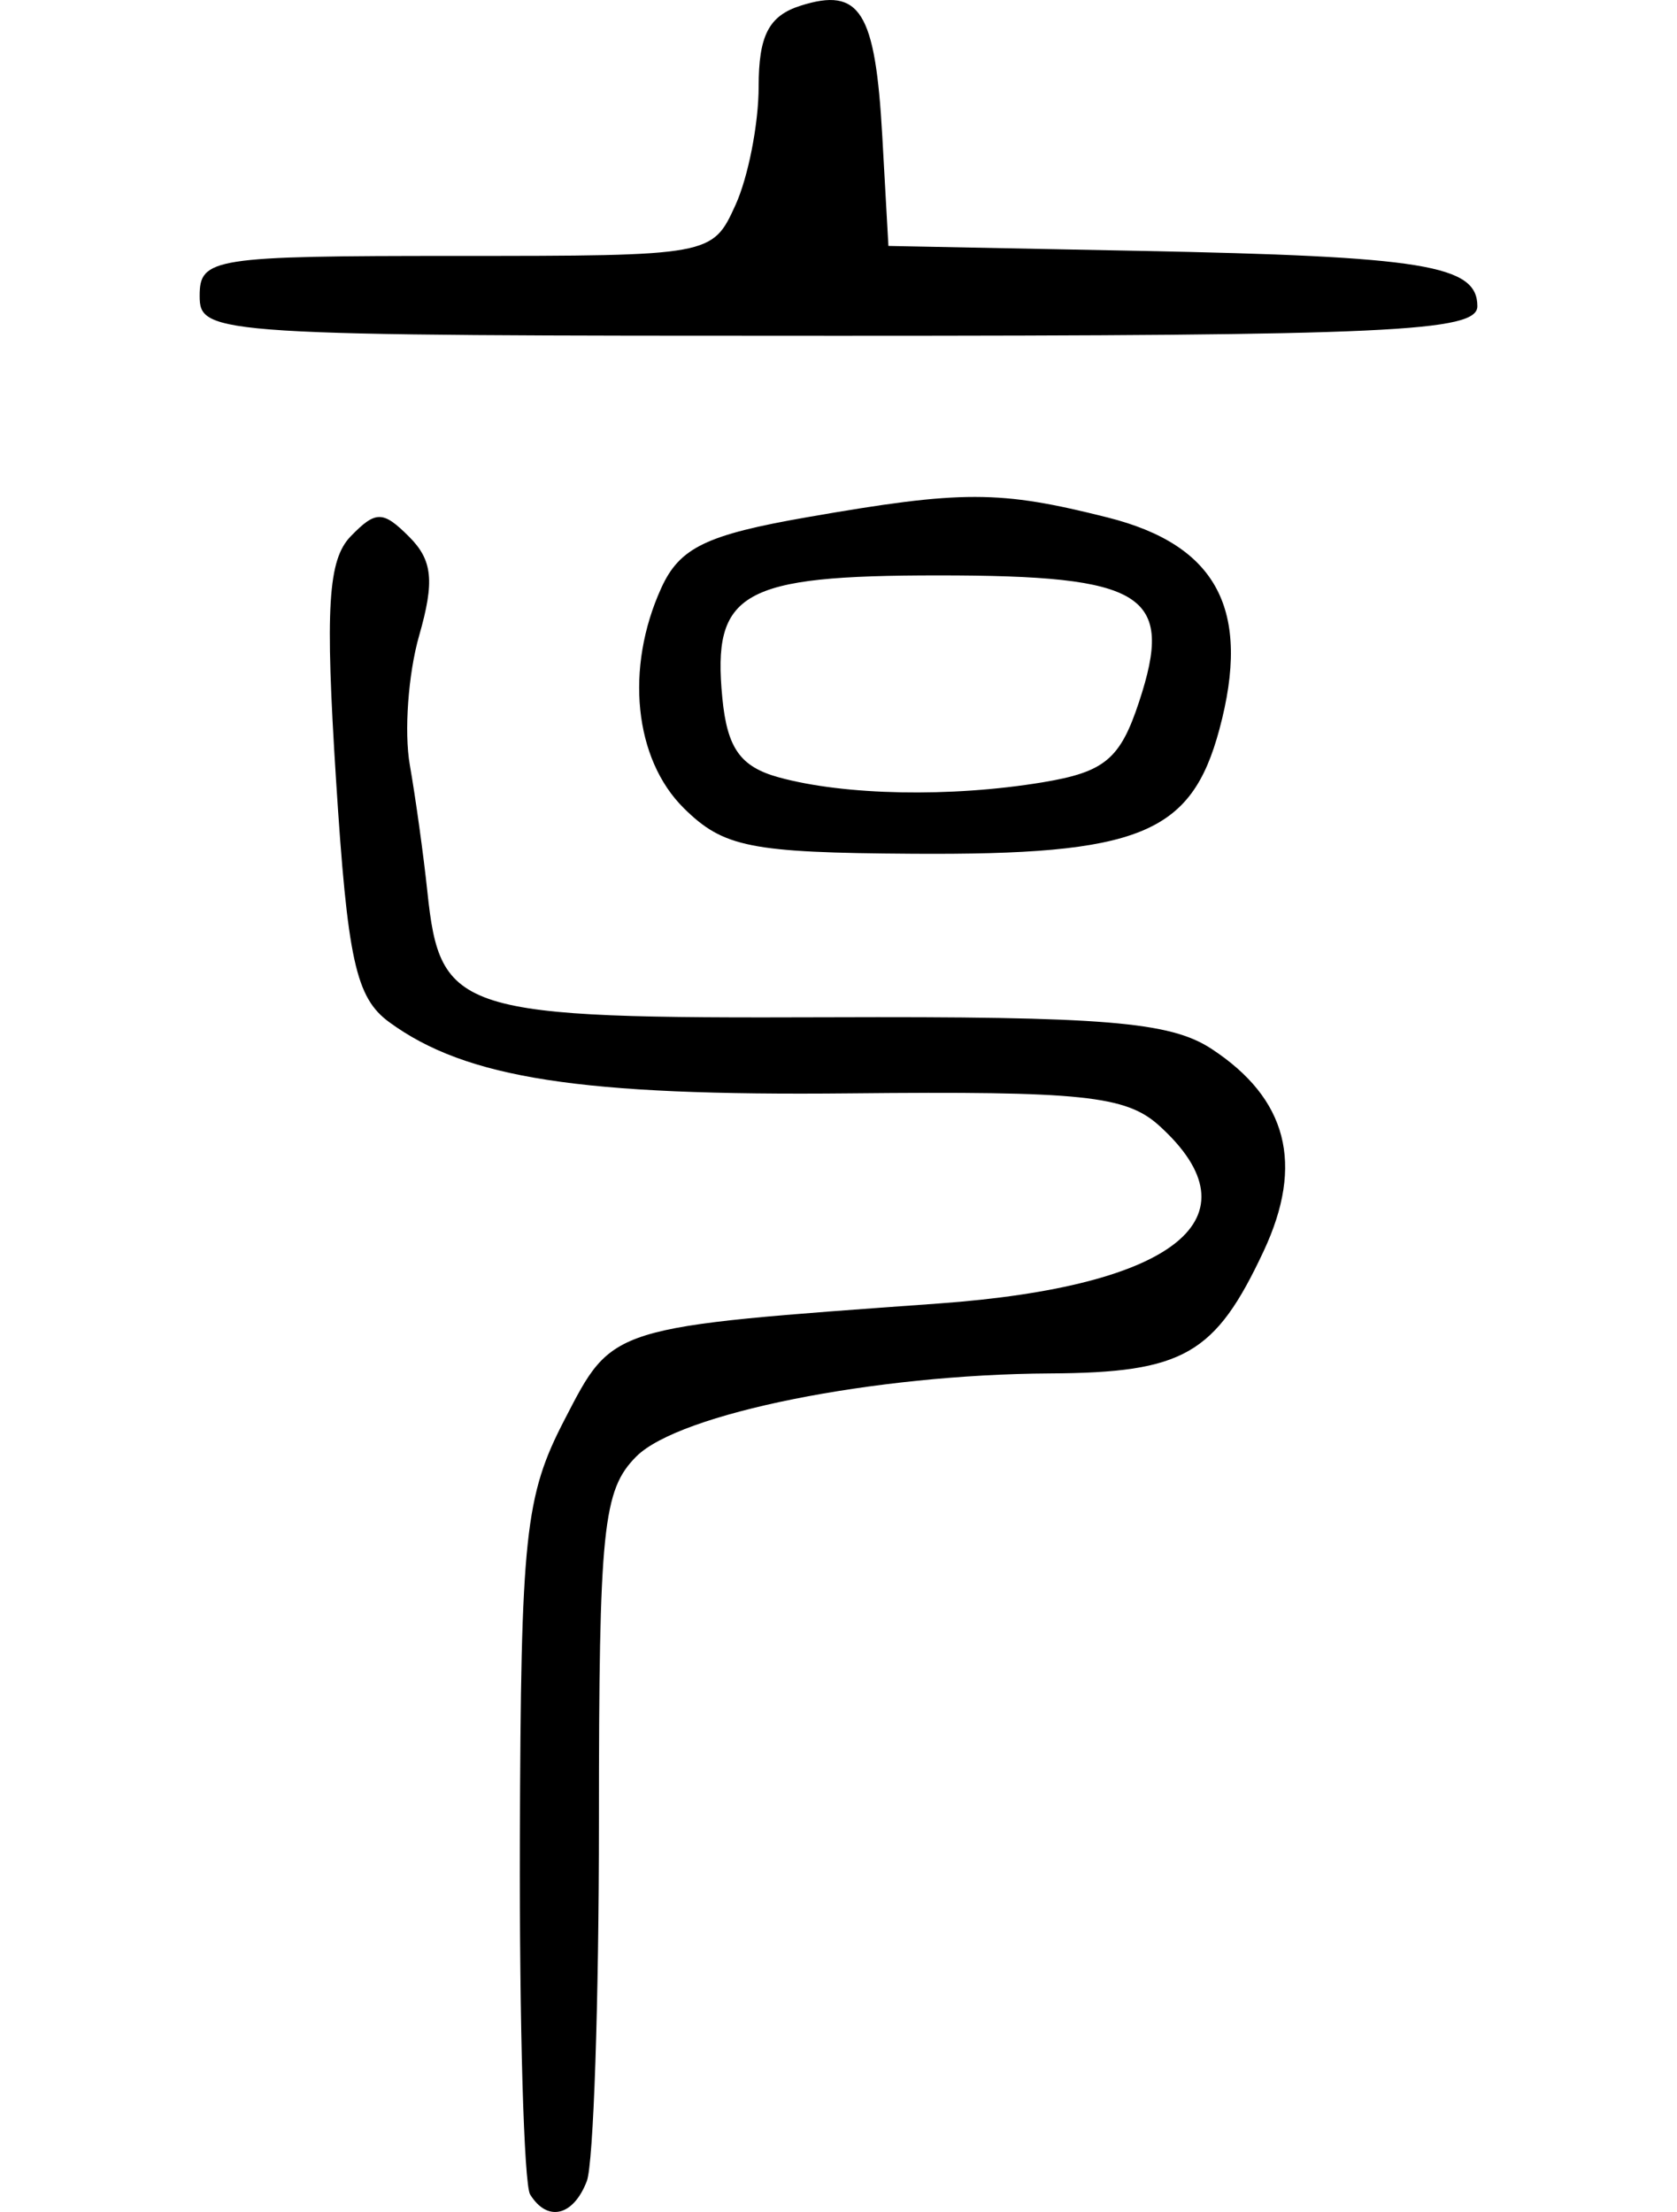 <?xml version="1.0" encoding="UTF-8" standalone="no"?>
<!-- Created with Inkscape (http://www.inkscape.org/) -->

<svg
   xmlns:dc="http://purl.org/dc/elements/1.1/"
   xmlns:cc="http://creativecommons.org/ns#"
   xmlns:rdf="http://www.w3.org/1999/02/22-rdf-syntax-ns#"
   xmlns:svg="http://www.w3.org/2000/svg"
   xmlns="http://www.w3.org/2000/svg"
   xmlns:sodipodi="http://sodipodi.sourceforge.net/DTD/sodipodi-0.dtd"
   xmlns:inkscape="http://www.inkscape.org/namespaces/inkscape"
   width="84"
   height="110.78"
   id="svg2"
   version="1.1"
   inkscape:version="0.48.3.1 r9886"
   sodipodi:docname="gram.svg">
  <defs
     id="defs4" />
  <sodipodi:namedview
     id="base"
     pagecolor="#ffffff"
     bordercolor="#666666"
     borderopacity="1.0"
     inkscape:pageopacity="0.0"
     inkscape:pageshadow="2"
     inkscape:zoom="0.98994949"
     inkscape:cx="-77.199645"
     inkscape:cy="69.67825"
     inkscape:document-units="px"
     inkscape:current-layer="layer1"
     showgrid="false"
     fit-margin-left="10"
     fit-margin-right="10"
     fit-margin-top="0"
     fit-margin-bottom="0"
     inkscape:window-width="498"
     inkscape:window-height="419"
     inkscape:window-x="631"
     inkscape:window-y="236"
     inkscape:window-maximized="0" />
  <g
     inkscape:label="Layer 1"
     inkscape:groupmode="layer"
     id="layer1"
     transform="translate(-338.875,-618.938)">
    <path
       style="fill:#000000"
       d="m 365.429,728.842 c -0.31,-0.502 -0.541,-8.49 -0.513,-17.75 0.047,-15.308 0.25,-17.221 2.24,-21.061 2.435,-4.701 2.179,-4.621 18.719,-5.811 11.884,-0.855 16.159,-4.297 11.063,-8.908 -1.663,-1.505 -3.855,-1.734 -15.507,-1.617 -13.488,0.135 -19.206,-0.749 -23.056,-3.564 -1.681,-1.229 -2.092,-3.103 -2.67,-12.165 -0.549,-8.614 -0.403,-10.998 0.743,-12.176 1.252,-1.286 1.609,-1.282 2.92,0.029 1.175,1.175 1.282,2.232 0.5,4.957 -0.546,1.905 -0.756,4.817 -0.466,6.471 0.29,1.654 0.686,4.512 0.88,6.351 0.641,6.078 1.516,6.352 20.063,6.286 13.868,-0.049 17.135,0.22 19.211,1.58 3.803,2.492 4.652,5.776 2.618,10.123 -2.429,5.191 -4.013,6.098 -10.717,6.134 -8.808,0.047 -18.554,2.003 -20.706,4.156 -1.682,1.682 -1.876,3.572 -1.876,18.294 0,9.03 -0.273,17.13 -0.607,18 -0.675,1.758 -1.976,2.065 -2.839,0.669 z m 7.696,-69.433 c -2.486,-2.458 -2.952,-7.02 -1.126,-11.026 0.92,-2.019 2.249,-2.662 7.332,-3.547 7.765,-1.352 9.591,-1.35 15.021,0.017 5.497,1.384 7.211,4.634 5.6,10.618 -1.414,5.251 -4.001,6.298 -15.374,6.224 -8.126,-0.053 -9.466,-0.321 -11.453,-2.285 z m 17.964,-1.29 c 3.12,-0.516 3.894,-1.16 4.84,-4.028 1.784,-5.407 0.309,-6.336 -10.054,-6.336 -9.874,0 -11.335,0.83 -10.818,6.145 0.244,2.509 0.903,3.437 2.818,3.966 3.299,0.91 8.623,1.012 13.214,0.253 z m -42.214,-24.364 c 0,-1.896 0.667,-2 12.839,-2 12.788,0 12.844,-0.01 14,-2.547 0.638,-1.401 1.161,-4.071 1.161,-5.933 0,-2.561 0.511,-3.548 2.101,-4.052 2.978,-0.945 3.742,0.274 4.092,6.532 l 0.307,5.5 12.5,0.245 c 14.345,0.281 17,0.714 17,2.774 0,1.277 -4.405,1.481 -32,1.481 -31.333,0 -32,-0.042 -32,-2 z"
       id="path3060"
       inkscape:connector-curvature="0" />
  </g>
</svg>
